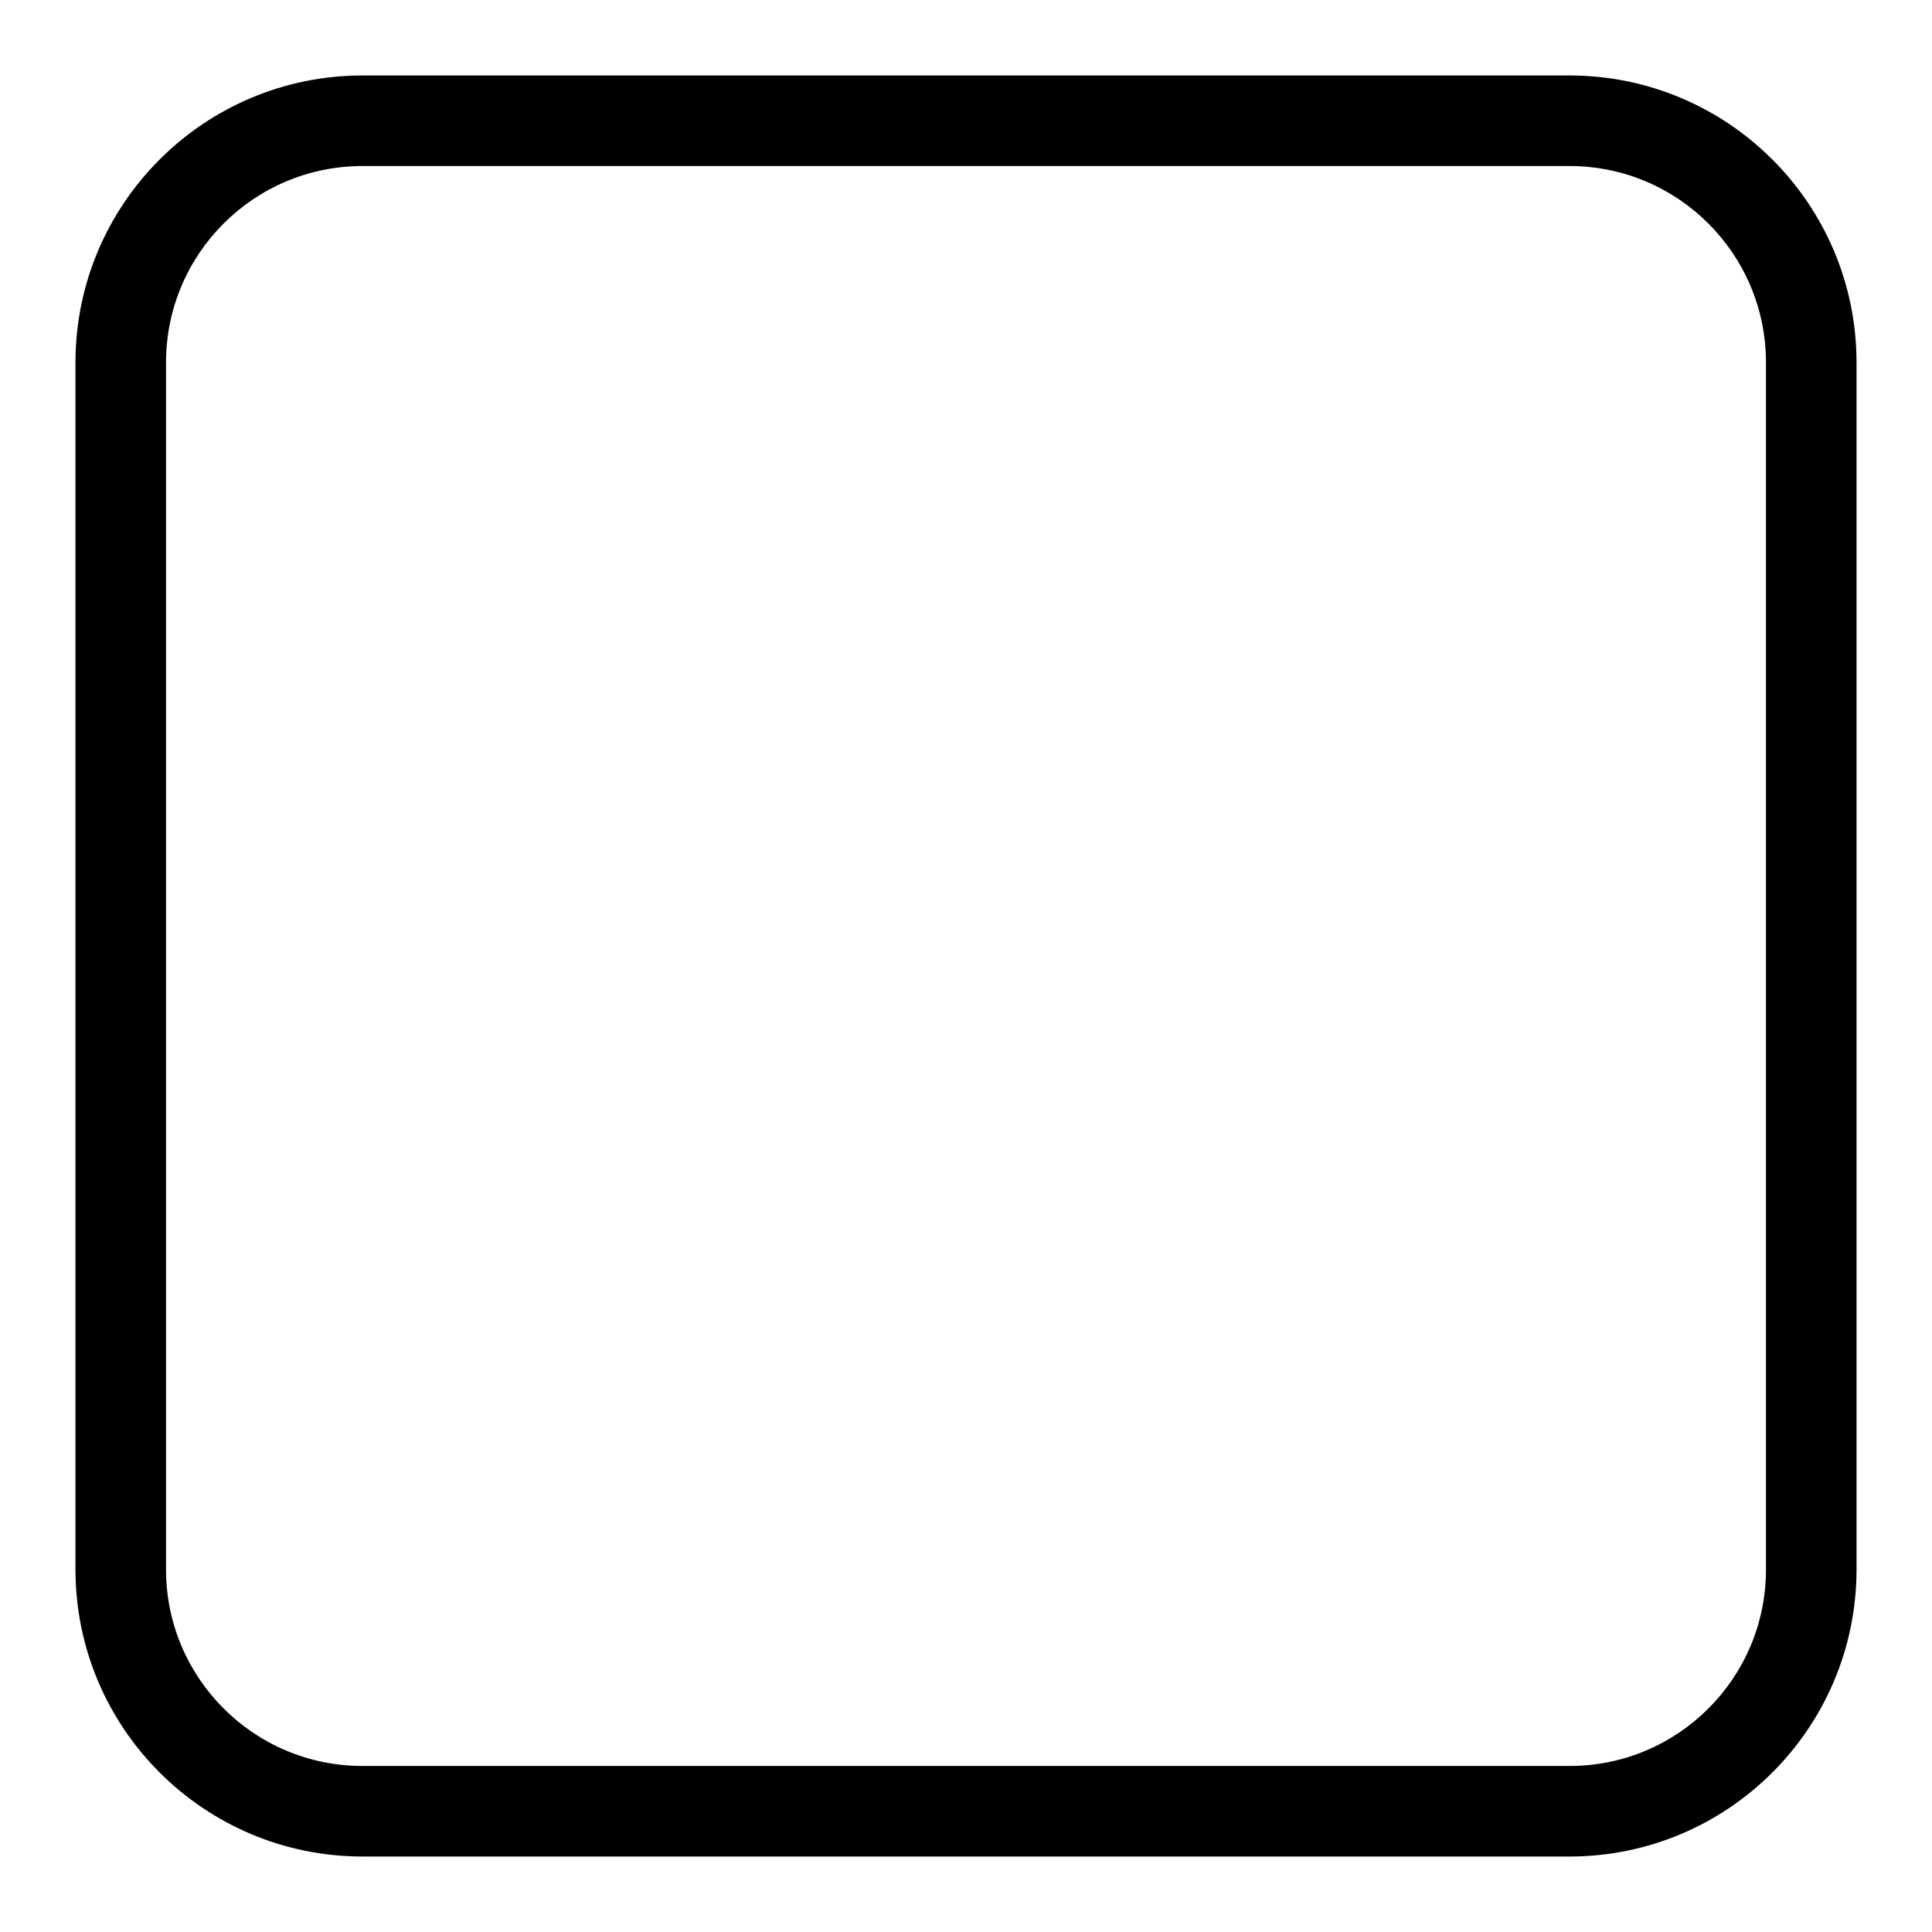 <?xml version="1.0" encoding="utf-8"?>
<!-- Uploaded to: SVG Repo, www.svgrepo.com, Generator: SVG Repo Mixer Tools -->
<svg fill="#000000" width="800px" height="800px" viewBox="0 0 32 32" version="1.1" xmlns="http://www.w3.org/2000/svg">
<title>square-rounded</title>
<path d="M26 1.25h-20c-2.622 0.003-4.747 2.128-4.75 4.75v20c0.003 2.622 2.128 4.747 4.75 4.75h20c2.622-0.003 4.747-2.128 4.75-4.75v-20c-0.003-2.622-2.128-4.747-4.75-4.75h-0zM29.25 26c-0.001 1.794-1.456 3.249-3.25 3.25h-20c-1.794-0.002-3.248-1.456-3.25-3.25v-20c0.002-1.794 1.456-3.248 3.25-3.25h20c1.794 0.002 3.248 1.456 3.25 3.25v0z"></path>
</svg>